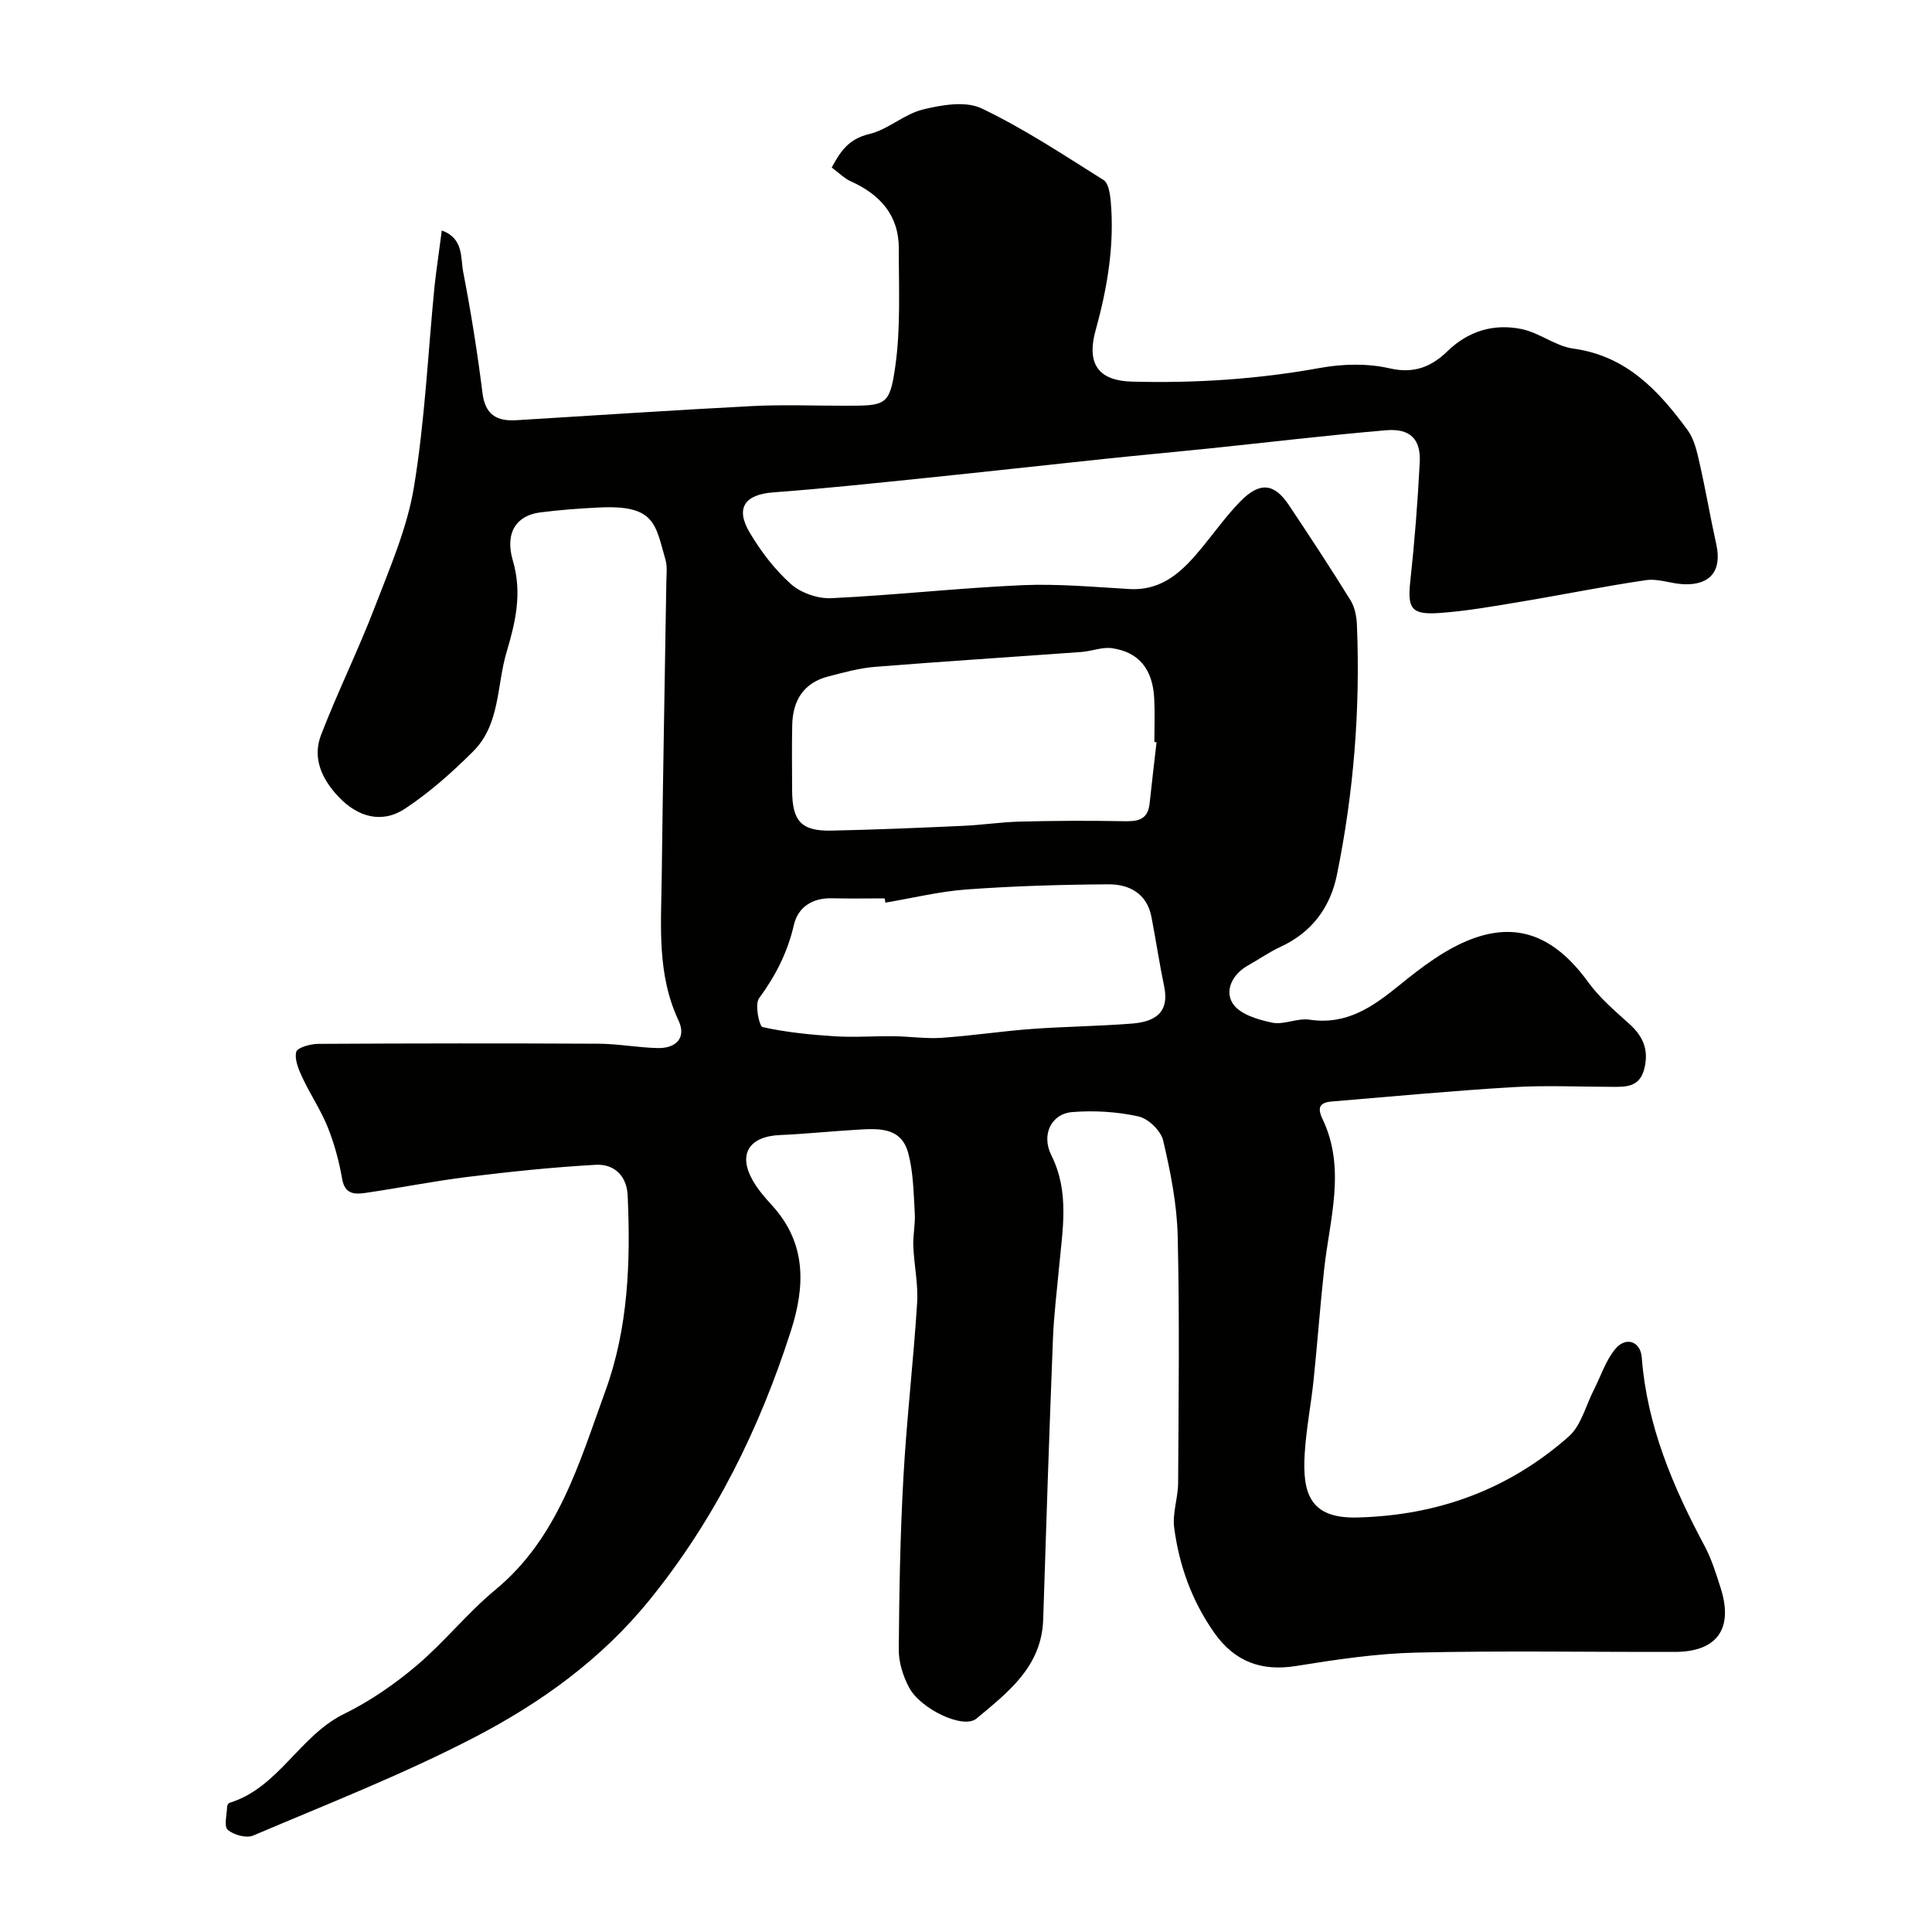 <svg enable-background="new 0 0 400 400" viewBox="0 0 400 400" xmlns="http://www.w3.org/2000/svg"><path d="m91.47 47.72c4.55 1.63 3.86 5.63 4.43 8.58 1.61 8.32 2.95 16.71 4 25.12.57 4.52 3.02 5.82 7.02 5.58 16.3-.99 32.59-2.09 48.9-2.93 6.32-.32 12.66-.06 19-.07 8.57 0 9.36.07 10.53-8.08 1.15-8.03.72-16.3.74-24.47.01-6.9-3.9-11.2-9.96-13.92-1.31-.59-2.38-1.7-3.93-2.84 1.74-3.25 3.45-5.92 7.77-6.94 3.88-.91 7.21-4.12 11.08-5.07 3.9-.96 8.86-1.82 12.17-.24 8.79 4.19 16.99 9.64 25.27 14.84 1.01.64 1.33 2.83 1.47 4.34.82 9.14-.71 18.03-3.13 26.8-2.1 7.62 1.31 10.42 7.53 10.59 13.07.35 26.02-.49 38.92-2.83 4.68-.85 9.84-.98 14.42.08 5.08 1.18 8.69-.36 11.93-3.5 4.42-4.28 9.66-5.8 15.4-4.63 3.69.75 7.02 3.54 10.69 4.04 11.02 1.5 17.7 8.72 23.7 16.91 1.37 1.88 1.93 4.47 2.46 6.82 1.27 5.55 2.21 11.18 3.45 16.74 1.21 5.43-1.13 8.54-6.72 8.32-2.61-.1-5.28-1.21-7.78-.85-8.68 1.26-17.29 3.03-25.95 4.47-5.63.93-11.27 1.95-16.95 2.34-5.8.4-6.55-1.01-5.94-6.61.89-8.17 1.53-16.37 1.95-24.58.25-4.81-1.98-7.07-6.95-6.65-12.26 1.04-24.48 2.51-36.72 3.78-7.19.74-14.39 1.39-21.59 2.15-12.23 1.28-24.45 2.66-36.68 3.91-10.62 1.09-21.25 2.23-31.89 3.02-5.84.43-7.93 3.17-4.92 8.28 2.31 3.91 5.19 7.69 8.56 10.7 2.06 1.84 5.57 3.06 8.36 2.93 13.15-.63 26.27-2.1 39.42-2.69 7.4-.33 14.85.36 22.27.79 7.02.41 11.2-3.87 15.15-8.69 2.6-3.17 5-6.54 7.85-9.45 4.03-4.11 7.01-3.79 10.06.78 4.34 6.51 8.64 13.04 12.75 19.69.9 1.45 1.26 3.41 1.33 5.16.71 17.42-.67 34.7-4.16 51.76-1.36 6.62-5.16 11.83-11.6 14.8-2.36 1.09-4.52 2.61-6.8 3.89-3.26 1.83-4.89 5.24-3.12 7.92 1.45 2.19 5.19 3.31 8.12 3.92 2.42.5 5.23-.99 7.72-.62 7.65 1.15 13.02-2.58 18.55-7.07 4.65-3.78 9.68-7.64 15.19-9.68 9.05-3.35 16.82-.9 24 9.01 2.36 3.26 5.56 5.96 8.57 8.69 2.79 2.54 3.97 5.29 3.05 9.11-.95 3.97-3.8 3.86-6.82 3.85-6.83-.02-13.69-.34-20.5.07-12.48.75-24.93 1.92-37.39 2.96-2.35.2-3.15 1.09-1.95 3.6 4.92 10.26 1.5 20.68.36 31.06-.85 7.68-1.4 15.39-2.2 23.08-.53 5.04-1.52 10.05-1.83 15.1-.51 8.18.99 13.55 10.88 13.29 16.75-.42 31.36-5.81 43.78-16.76 2.57-2.27 3.52-6.38 5.19-9.65 1.46-2.86 2.46-6.1 4.46-8.49 2.21-2.64 5.22-1.57 5.47 1.79 1.08 14.12 6.45 26.75 13.02 39.03 1.44 2.7 2.36 5.7 3.3 8.64 2.71 8.44-.71 13.25-9.43 13.27-17.83.04-35.67-.28-53.5.14-8.33.19-16.67 1.44-24.92 2.77-7.2 1.16-12.76-.85-17.03-6.94-4.6-6.57-7.23-13.89-8.25-21.72-.39-3 .81-6.17.82-9.27.09-17.03.31-34.06-.09-51.08-.16-6.63-1.49-13.3-3.01-19.78-.47-2.01-3.06-4.53-5.09-4.98-4.43-.98-9.17-1.27-13.7-.91-4.42.35-6.48 4.73-4.36 8.95 3.81 7.61 2.31 15.43 1.59 23.27-.45 4.92-1.07 9.83-1.26 14.75-.76 19.36-1.41 38.73-2.02 58.1-.31 9.77-7.32 15.08-13.82 20.51-2.7 2.25-11.55-1.96-13.94-6.43-1.26-2.36-2.16-5.24-2.14-7.88.09-11.94.3-23.88.97-35.8.67-11.99 2.07-23.93 2.83-35.92.25-3.9-.63-7.86-.79-11.8-.09-2.29.45-4.62.3-6.9-.25-4.15-.29-8.42-1.36-12.39-1.48-5.5-6.38-5.05-10.78-4.79-5.26.31-10.5.86-15.76 1.09-6.46.28-8.77 4.01-5.57 9.53 1.06 1.82 2.49 3.46 3.92 5.03 7.16 7.85 6.9 16.71 3.87 26.1-6.5 20.21-15.69 38.87-29.17 55.52-10.02 12.38-22.58 21.38-36.3 28.51-14.81 7.69-30.44 13.8-45.82 20.34-1.41.6-4.05-.12-5.27-1.19-.82-.72-.18-3.14-.13-4.79.01-.28.27-.72.51-.79 10.19-3.17 14.46-13.89 23.72-18.42 5.37-2.63 10.45-6.15 15.03-10.02 5.74-4.86 10.5-10.9 16.29-15.68 13.05-10.8 17.37-26.35 22.77-41.16 4.73-12.96 5.24-26.74 4.61-40.48-.19-4.1-2.82-6.55-6.61-6.34-8.84.49-17.67 1.42-26.47 2.5-7.12.88-14.18 2.3-21.28 3.33-2.16.31-4.2.27-4.75-2.89-.63-3.65-1.61-7.3-2.99-10.73-1.42-3.54-3.61-6.77-5.23-10.24-.78-1.67-1.68-3.76-1.29-5.34.23-.91 2.95-1.66 4.56-1.67 19.33-.11 38.67-.13 58-.03 4.1.02 8.2.81 12.3.9 3.78.08 5.97-2.13 4.29-5.71-4.49-9.56-3.6-19.63-3.48-29.63.24-20.44.64-40.87.96-61.3.02-1.49.23-3.08-.18-4.47-2.11-7.3-2.08-11.38-13.72-10.81-4.1.2-8.21.5-12.28 1.03-4.76.62-7.33 4.11-5.6 9.97 1.98 6.72.53 12.79-1.29 18.91-2.07 6.94-1.32 14.99-6.91 20.57-4.34 4.33-9.01 8.49-14.1 11.86-4.79 3.18-9.77 1.76-13.71-2.36-3.45-3.61-5.58-8.01-3.7-12.89 3.44-8.92 7.7-17.53 11.12-26.45 3.12-8.14 6.7-16.34 8.11-24.85 2.27-13.74 2.9-27.75 4.27-41.64.4-3.63.95-7.2 1.5-11.5zm147.98 105.95c-.15-.02-.3-.03-.45-.05 0-3 .12-6-.03-8.99-.3-6.07-3.18-9.65-8.77-10.43-2.01-.28-4.15.62-6.25.78-14.29 1.04-28.59 1.95-42.86 3.09-3.21.26-6.39 1.16-9.53 1.96-5.2 1.32-7.44 5-7.54 10.13-.09 4.5-.04 8.99-.02 13.49.03 6.39 1.91 8.45 8.17 8.32 9.1-.19 18.19-.58 27.29-.99 3.94-.18 7.86-.79 11.8-.88 7.02-.17 14.05-.22 21.07-.08 2.91.06 5.29-.02 5.68-3.64.45-4.24.96-8.47 1.44-12.71zm-56.14 33.21c-.05-.29-.1-.59-.14-.88-3.66 0-7.33.07-10.99-.02-4.02-.09-6.98 1.88-7.81 5.5-1.31 5.69-3.79 10.54-7.22 15.21-.91 1.24.02 5.8.75 5.96 4.87 1.08 9.89 1.58 14.89 1.9 4.07.26 8.17-.06 12.26-.01 3.3.04 6.62.55 9.89.33 6.21-.42 12.38-1.37 18.59-1.83 6.94-.51 13.91-.57 20.84-1.12 4.5-.35 7.82-2.09 6.66-7.68-.99-4.77-1.71-9.59-2.63-14.38-.94-4.88-4.59-6.79-8.92-6.77-9.78.06-19.57.35-29.32 1.06-5.65.41-11.23 1.79-16.85 2.73z" fill="#010100"/></svg>